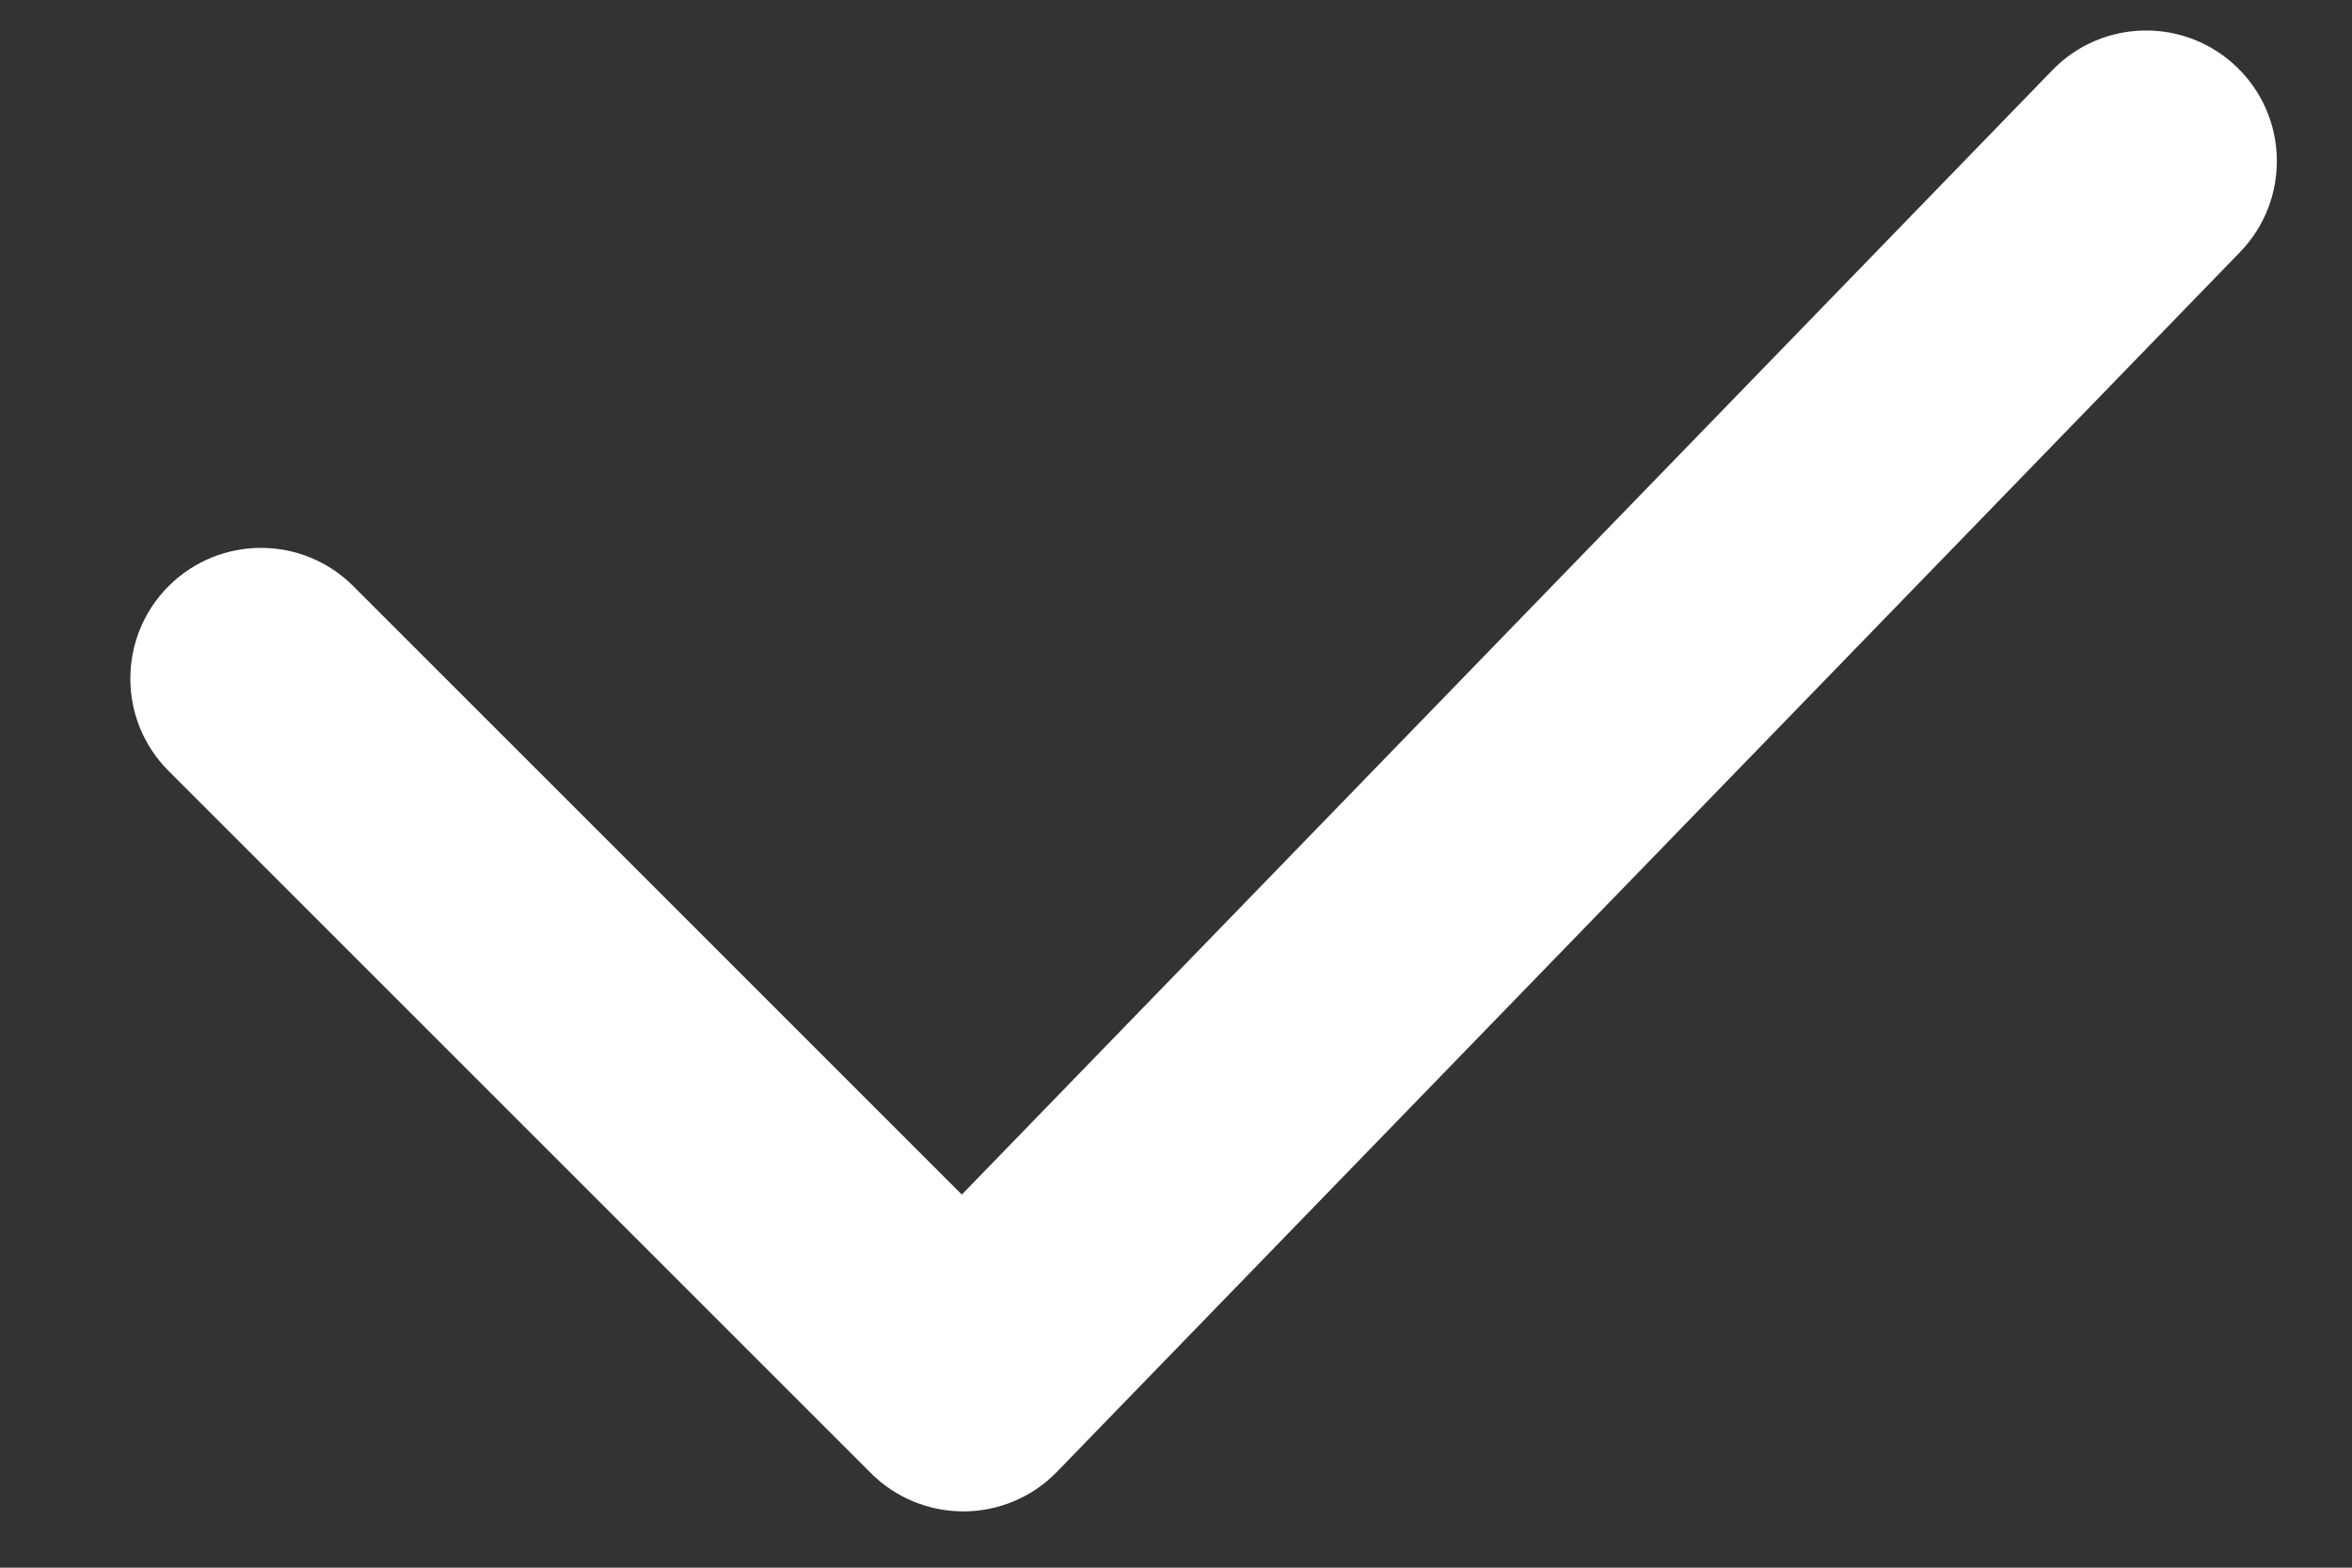 <?xml version="1.0" encoding="UTF-8"?> <svg xmlns="http://www.w3.org/2000/svg" width="18" height="12" viewBox="0 0 18 12" fill="none"><rect x="0" y="0" width="18" height="12" fill="#333333" stroke="none"/> <path d="M2.704 4.487C2.314 4.096 1.681 4.096 1.29 4.487C0.9 4.878 0.9 5.511 1.29 5.901L2.704 4.487ZM17.143 1.93C17.527 1.533 17.518 0.9 17.121 0.516C16.725 0.131 16.091 0.141 15.707 0.537L17.143 1.93ZM7.372 10.569L6.665 11.276C6.855 11.466 7.112 11.571 7.38 11.569C7.648 11.567 7.904 11.458 8.09 11.265L7.372 10.569ZM1.29 5.901L6.665 11.276L8.079 9.862L2.704 4.487L1.29 5.901ZM8.09 11.265L17.143 1.93L15.707 0.537L6.654 9.873L8.09 11.265Z" fill="white"></path> </svg> 